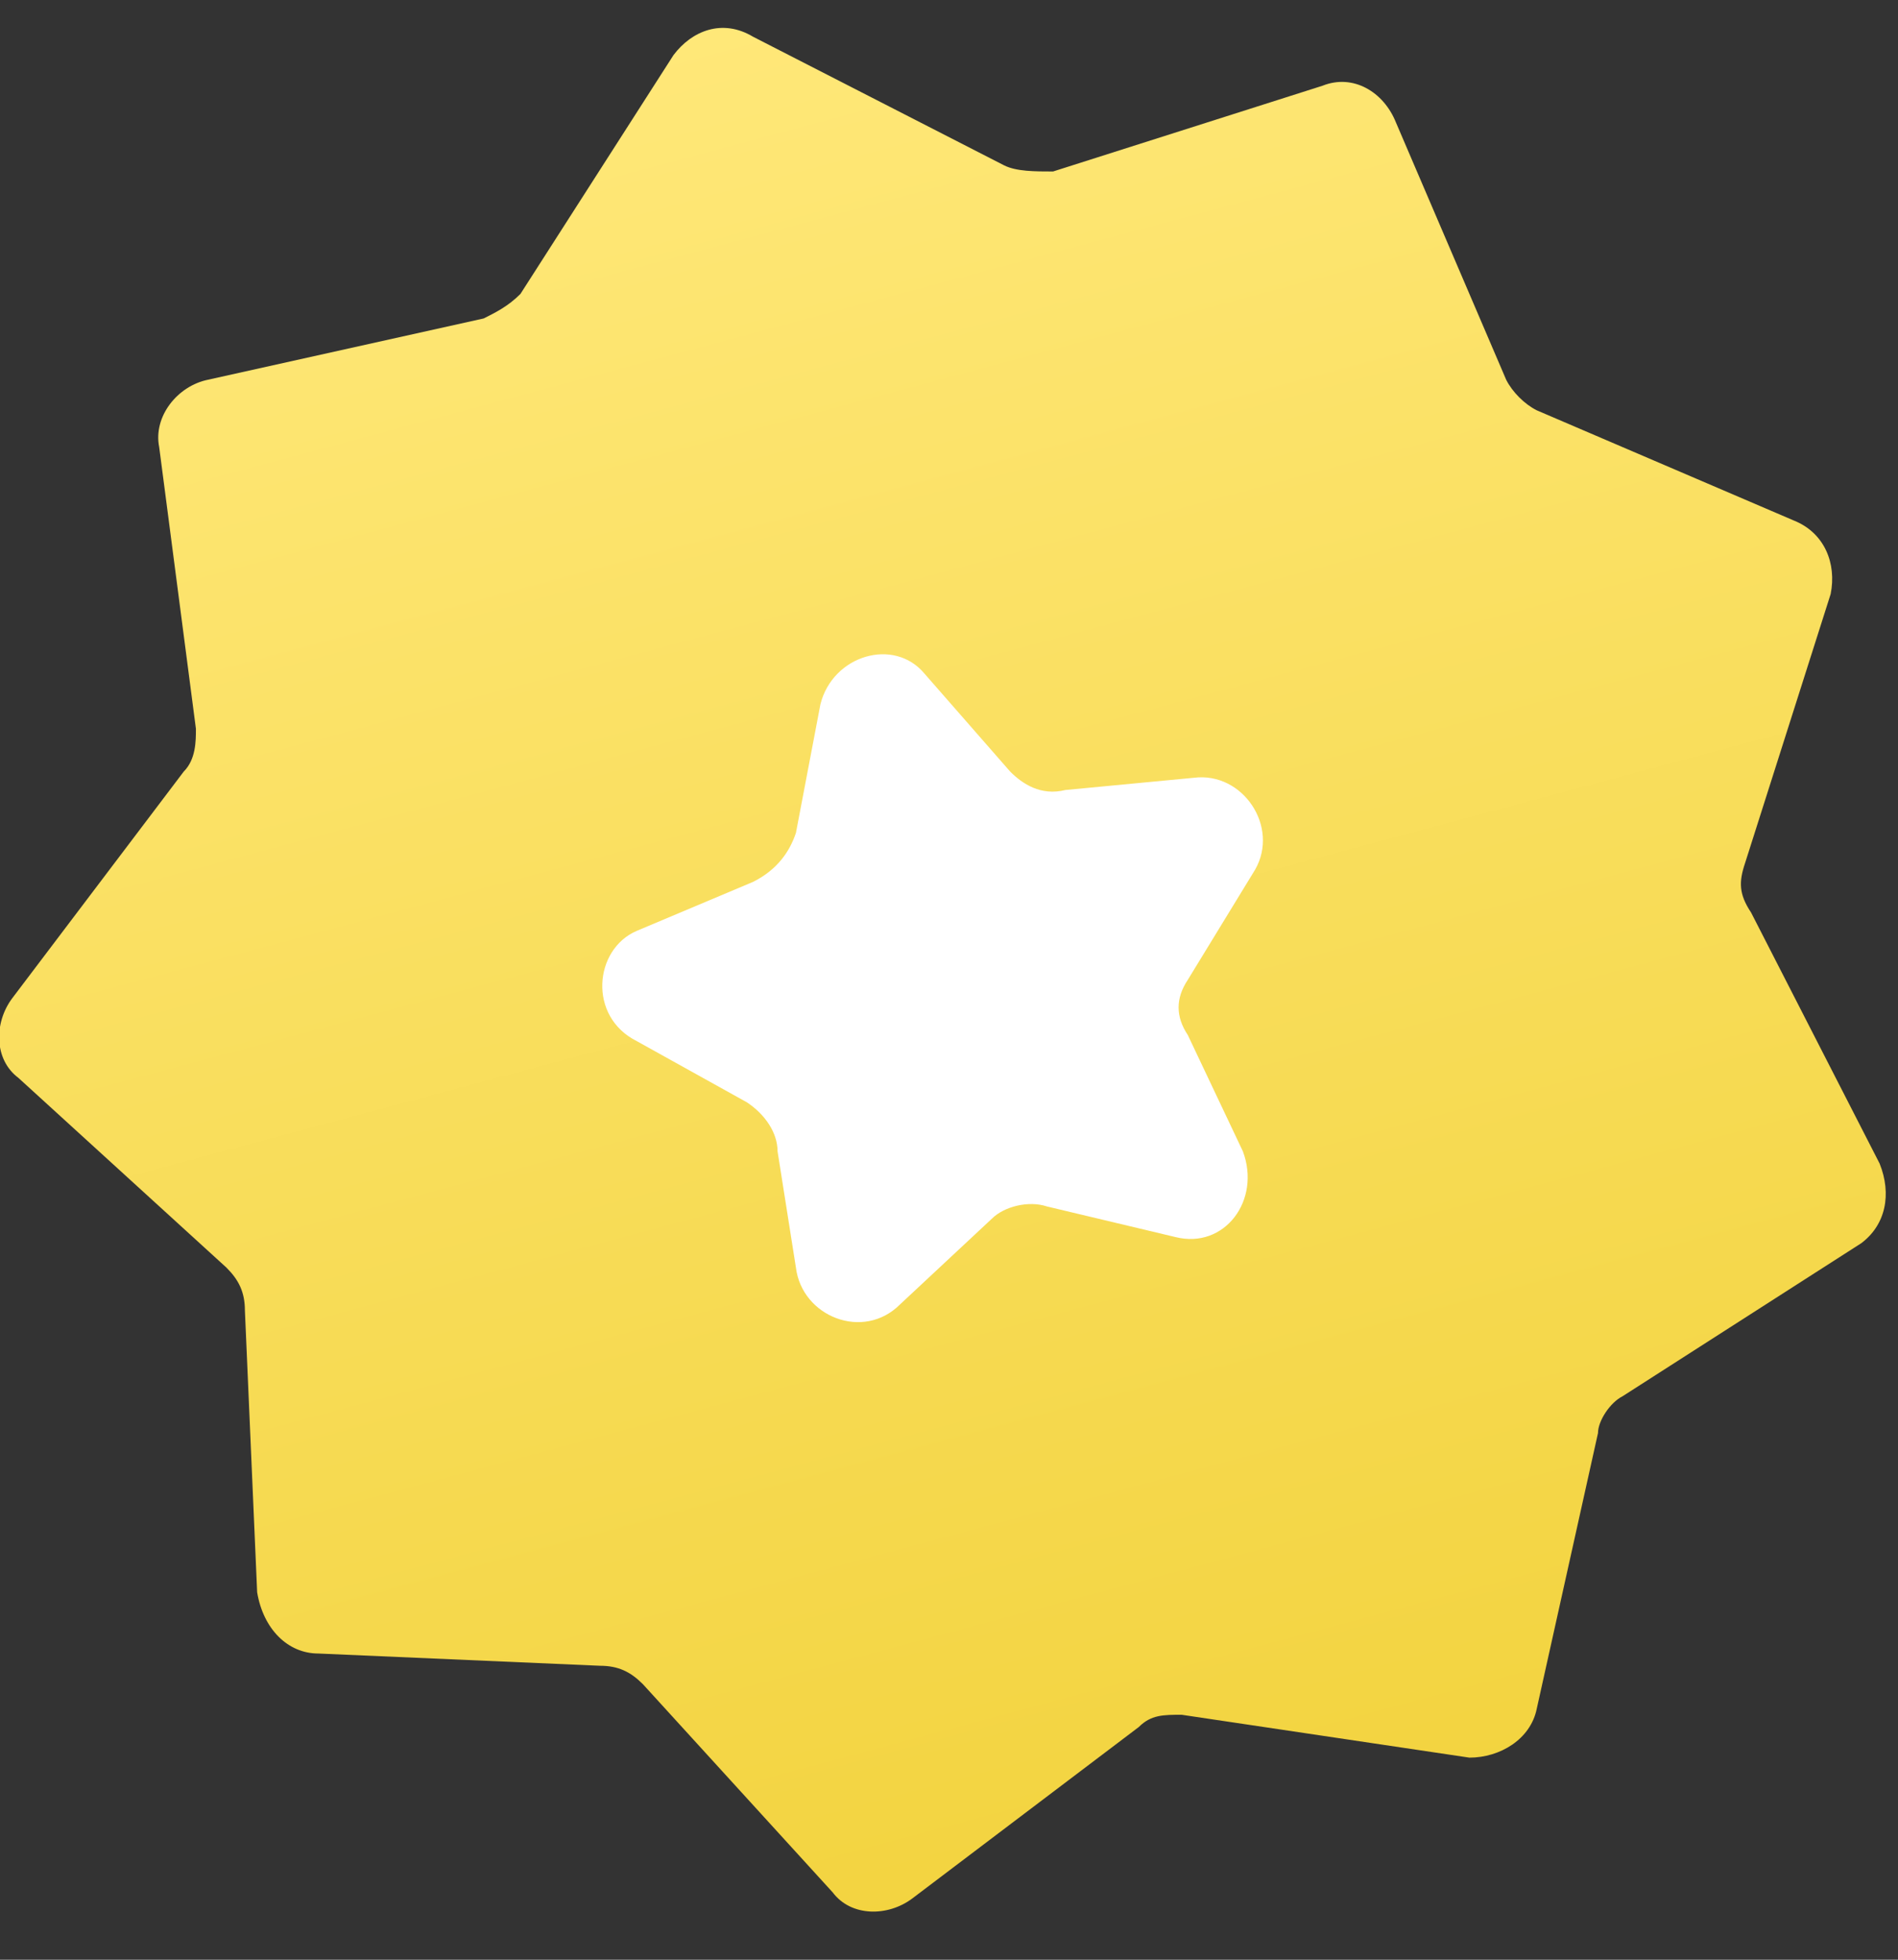 <svg version="1.1" xmlns="http://www.w3.org/2000/svg" xmlns:xlink="http://www.w3.org/1999/xlink" x="0px" y="0px"
	viewBox="0 0 31 32" style="enable-background:new 0 0 31 32;" xml:space="preserve">
	<rect x="0" y="0" width="31" height="32" fill="#333333" stroke="none"/>
	<style type="text/css">
		.st0 {
			fill: url(#SVGID_1_);
		}
	</style>
	<linearGradient id="SVGID_1_" gradientUnits="userSpaceOnUse" x1="11.455" y1="33.86" x2="19.737" y2="2.95"
		gradientTransform="matrix(1 0 0 -1 0 34)">
		<stop offset="0" style="stop-color:#FFE879" />
		<stop offset="1" style="stop-color:#F2D33E" />
	</linearGradient>
	<path class="st0" d="M11,0.9c0.3-0.4,0.8-0.6,1.3-0.3l4.1,2.1c0.2,0.1,0.5,0.1,0.8,0.1l4.4-1.4c0.5-0.2,1,0.1,1.2,0.6l1.8,4.2
	c0.1,0.2,0.3,0.4,0.5,0.5l4.2,1.8c0.5,0.2,0.7,0.7,0.6,1.2l-1.4,4.4c-0.1,0.3-0.1,0.5,0.1,0.8l2.1,4.1c0.2,0.5,0.1,1-0.3,1.3
	l-3.9,2.5c-0.2,0.1-0.4,0.4-0.4,0.6l-1,4.5c-0.1,0.5-0.6,0.8-1.1,0.8L19.3,28c-0.3,0-0.5,0-0.7,0.2L14.9,31c-0.4,0.3-1,0.3-1.3-0.1
	l-3.1-3.4c-0.2-0.2-0.4-0.3-0.7-0.3L5.2,27c-0.5,0-0.9-0.4-1-1L4,21.4c0-0.3-0.1-0.5-0.3-0.7l-3.4-3.1c-0.4-0.3-0.4-0.9-0.1-1.3
	L3,12.6c0.2-0.2,0.2-0.5,0.2-0.7L2.6,7.3c-0.1-0.5,0.3-1,0.8-1.1l4.5-1C8.1,5.1,8.3,5,8.5,4.8L11,0.9z" />
	<path class="st2" d="M13.4,11.5c0.2-0.8,1.2-1.1,1.7-0.5l1.4,1.6c0.2,0.2,0.5,0.4,0.9,0.3l2.1-0.2c0.8-0.1,1.4,0.8,1,1.5L19.4,16
				c-0.2,0.3-0.2,0.6,0,0.9l0.9,1.9c0.3,0.8-0.3,1.6-1.1,1.4l-2.1-0.5c-0.3-0.1-0.7,0-0.9,0.2l-1.5,1.4c-0.6,0.6-1.6,0.2-1.7-0.6
				l-0.3-1.9c0-0.3-0.2-0.6-0.5-0.8l-1.8-1c-0.8-0.4-0.7-1.5,0-1.8l1.9-0.8c0.4-0.2,0.6-0.5,0.7-0.8L13.4,11.5z"
		fill="#ffffff" />
</svg>